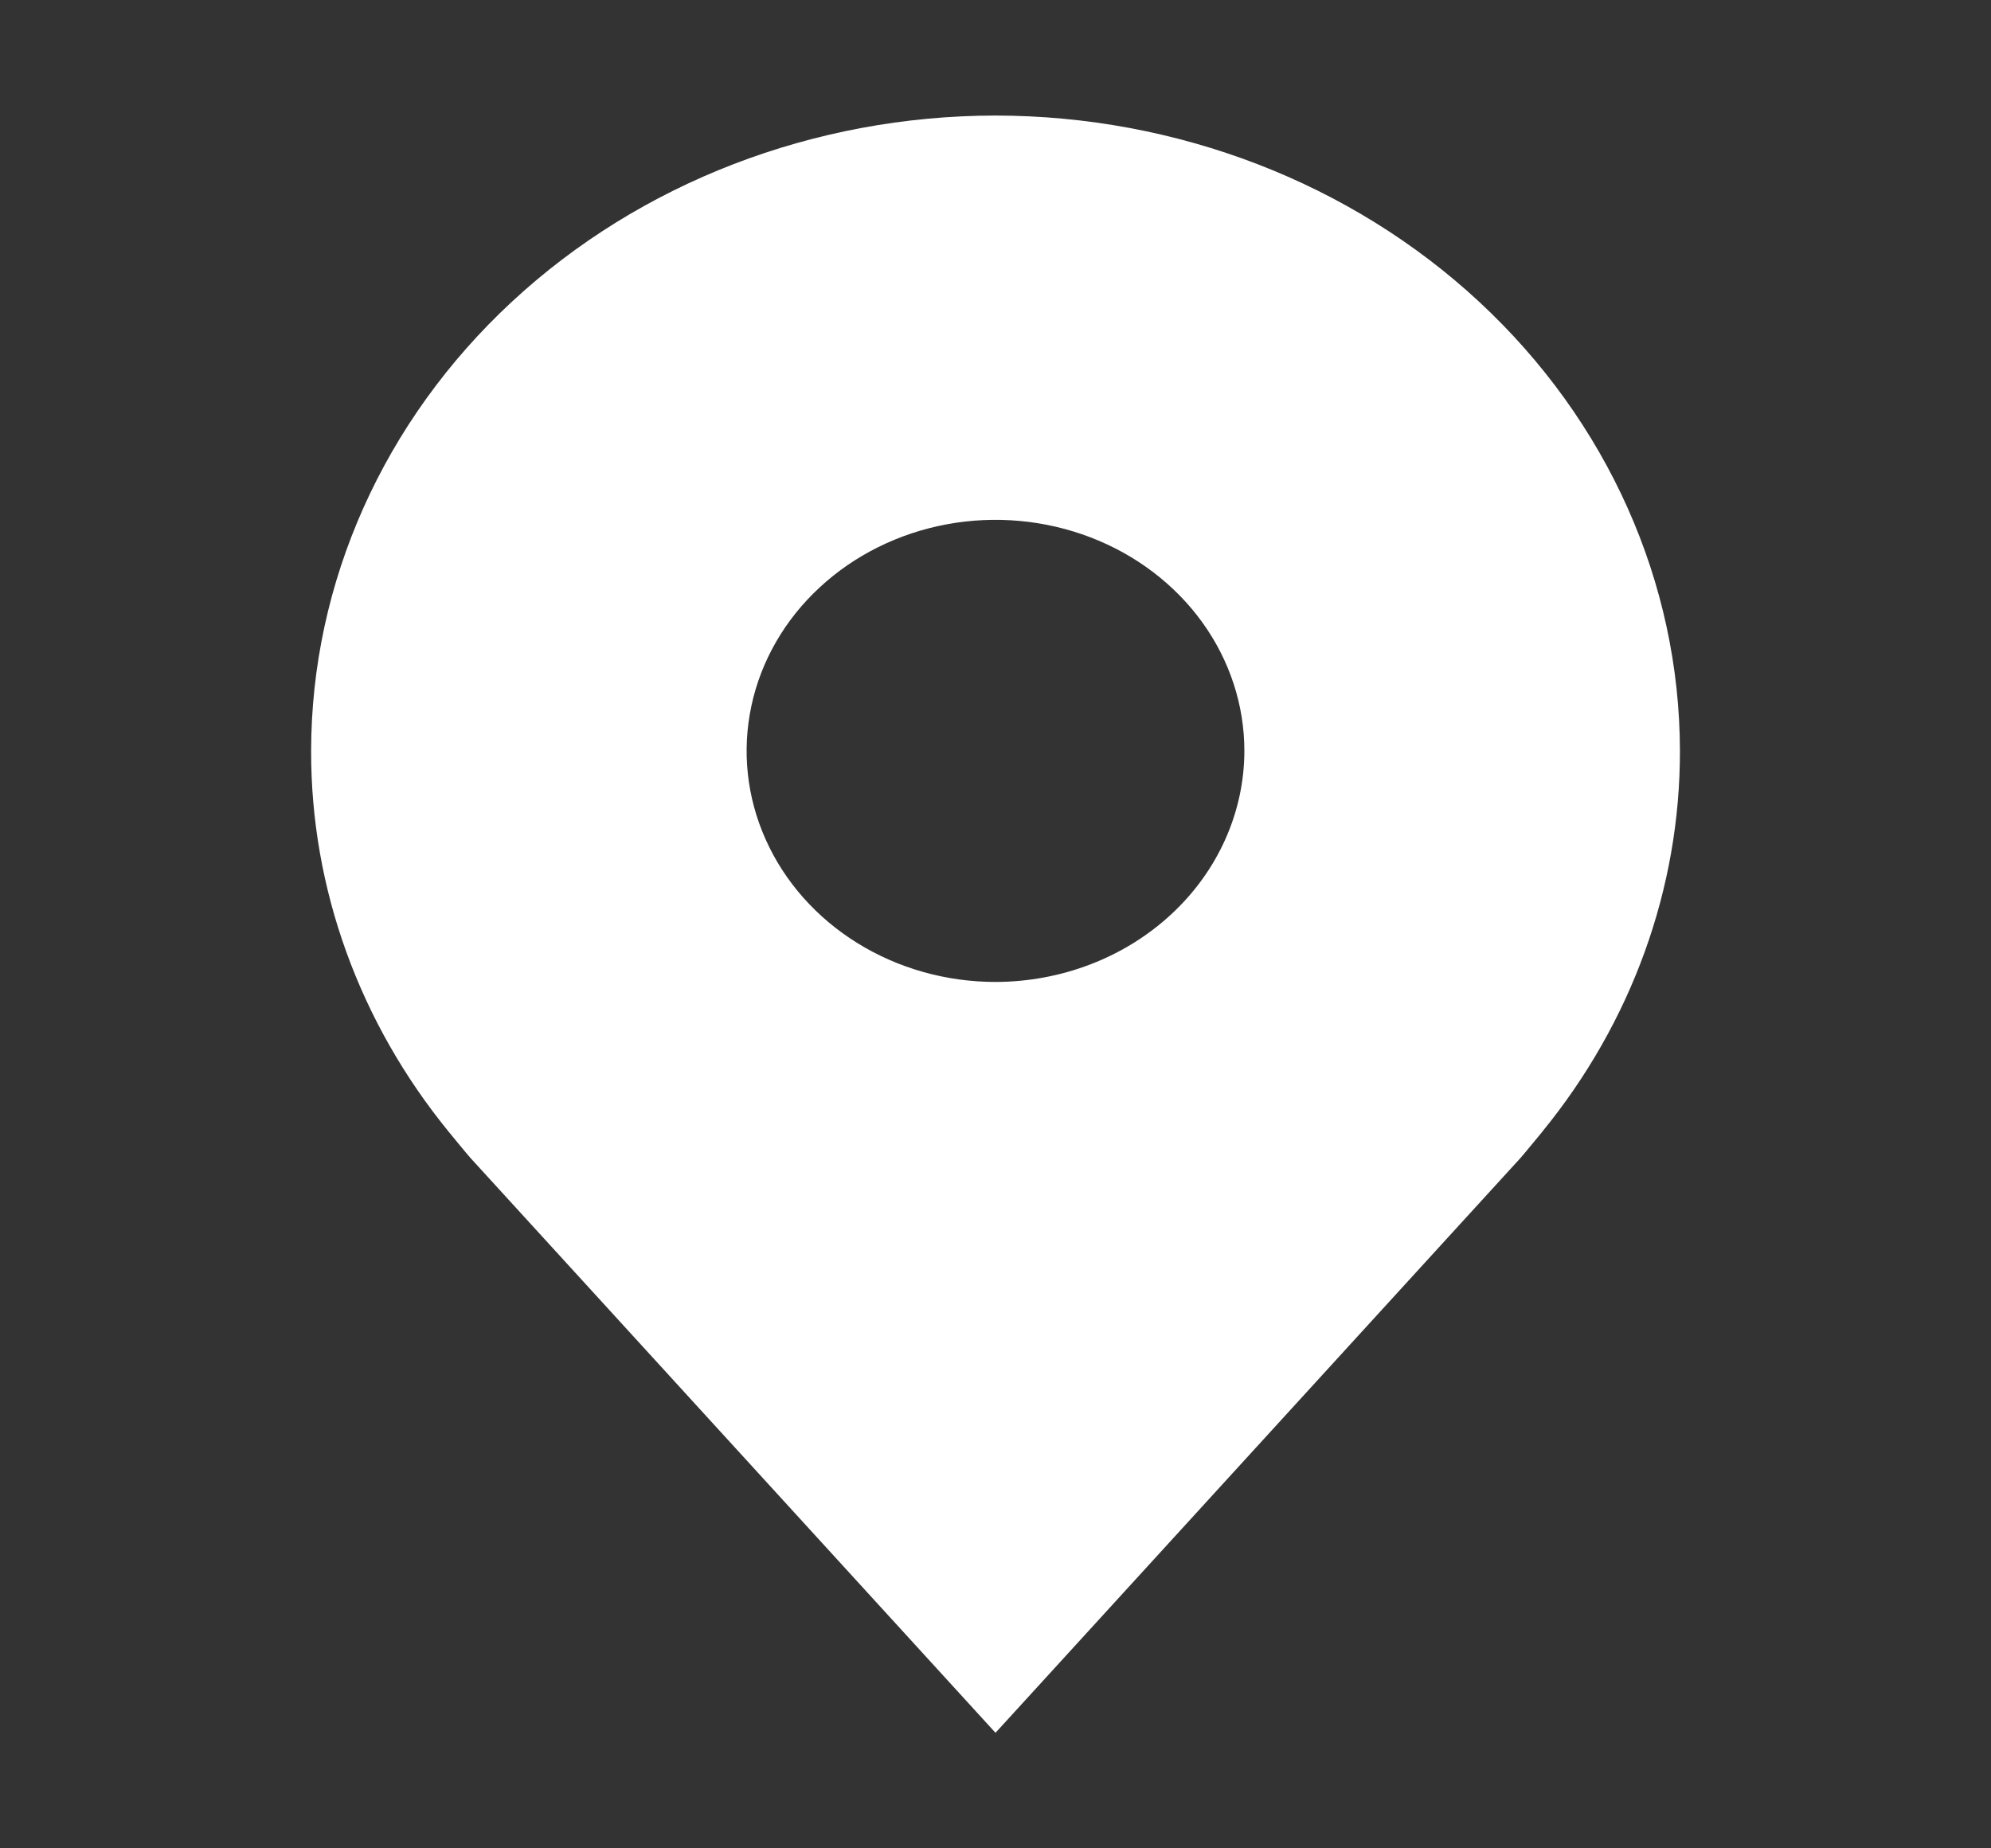 <svg width="42" height="39" viewBox="0 0 42 39" fill="none" xmlns="http://www.w3.org/2000/svg">
<rect x="0" y="0" width="42" height="39" fill="#333333" stroke="none"/>
<path d="M21 2.438C17.172 2.442 13.503 3.855 10.796 6.369C8.09 8.882 6.567 12.29 6.563 15.844C6.558 18.748 7.58 21.574 9.471 23.887C9.471 23.887 9.865 24.369 9.929 24.438L21 36.562L32.076 24.432C32.134 24.368 32.529 23.887 32.529 23.887L32.53 23.884C34.421 21.571 35.442 18.747 35.438 15.844C35.433 12.29 33.91 8.882 31.204 6.369C28.497 3.855 24.828 2.442 21 2.438ZM21 20.719C19.962 20.719 18.947 20.433 18.083 19.897C17.22 19.361 16.547 18.6 16.15 17.709C15.752 16.819 15.648 15.838 15.851 14.893C16.053 13.947 16.553 13.078 17.288 12.397C18.022 11.715 18.957 11.251 19.976 11.062C20.994 10.874 22.05 10.971 23.009 11.34C23.968 11.709 24.788 12.334 25.365 13.135C25.942 13.937 26.25 14.88 26.25 15.844C26.248 17.136 25.695 18.375 24.71 19.289C23.726 20.203 22.392 20.717 21 20.719Z" fill="white"/>
</svg>

